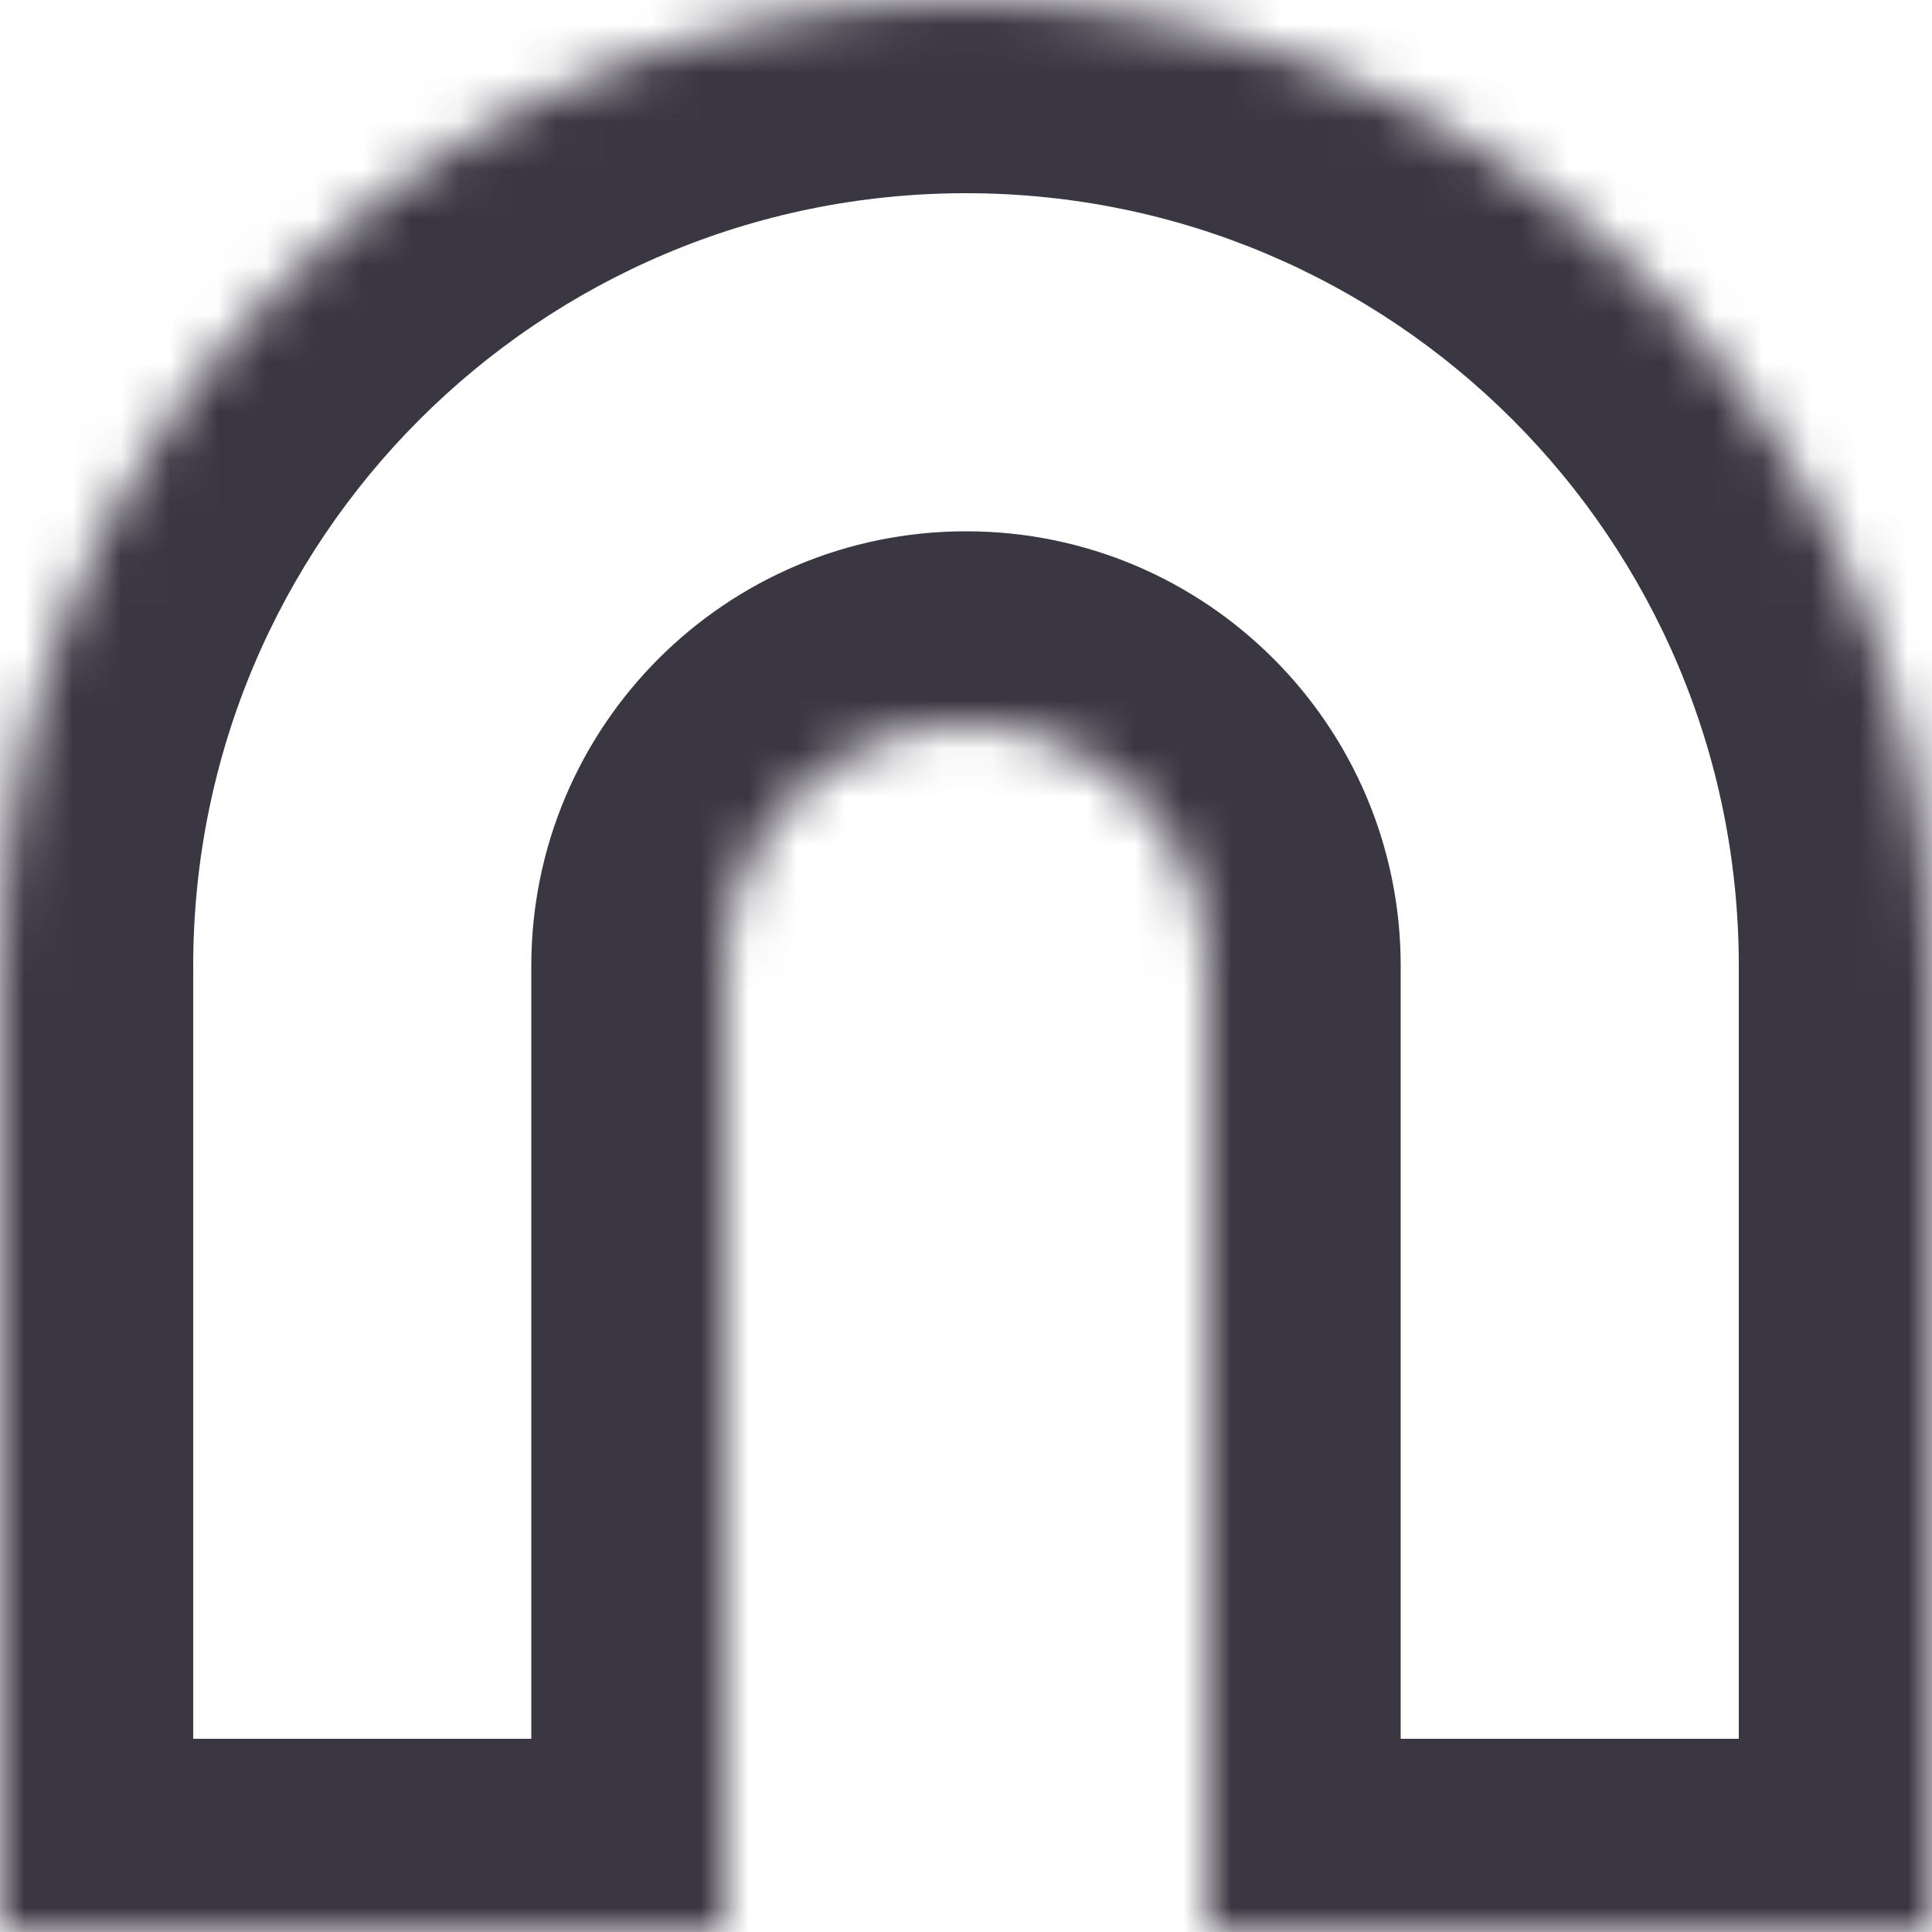 <svg width="40" height="40" viewBox="0 0 40 40" fill="none" xmlns="http://www.w3.org/2000/svg">
<mask id="path-1-inside-1_46_616" fill="white">
<path fill-rule="evenodd" clip-rule="evenodd" d="M20 0C31.046 0 40 8.954 40 20V40H25V20C25 17.239 22.761 15 20 15C17.239 15 15 17.239 15 20V40H0V20C0 8.954 8.954 0 20 0Z"/>
</mask>
<path d="M40 40V44H44V40H40ZM25 40H21V44H25V40ZM15 40V44H19V40H15ZM0 40H-4V44H0V40ZM44 20C44 6.745 33.255 -4 20 -4V4C28.837 4 36 11.163 36 20H44ZM44 40V20H36V40H44ZM25 44H40V36H25V44ZM29 40V20H21V40H29ZM29 20C29 15.029 24.971 11 20 11V19C20.552 19 21 19.448 21 20H29ZM20 11C15.029 11 11 15.029 11 20H19C19 19.448 19.448 19 20 19V11ZM11 20V40H19V20H11ZM0 44H15V36H0V44ZM-4 20V40H4V20H-4ZM20 -4C6.745 -4 -4 6.745 -4 20H4C4 11.163 11.163 4 20 4V-4Z" fill="#3A3642" mask="url(#path-1-inside-1_46_616)"/>
</svg>
